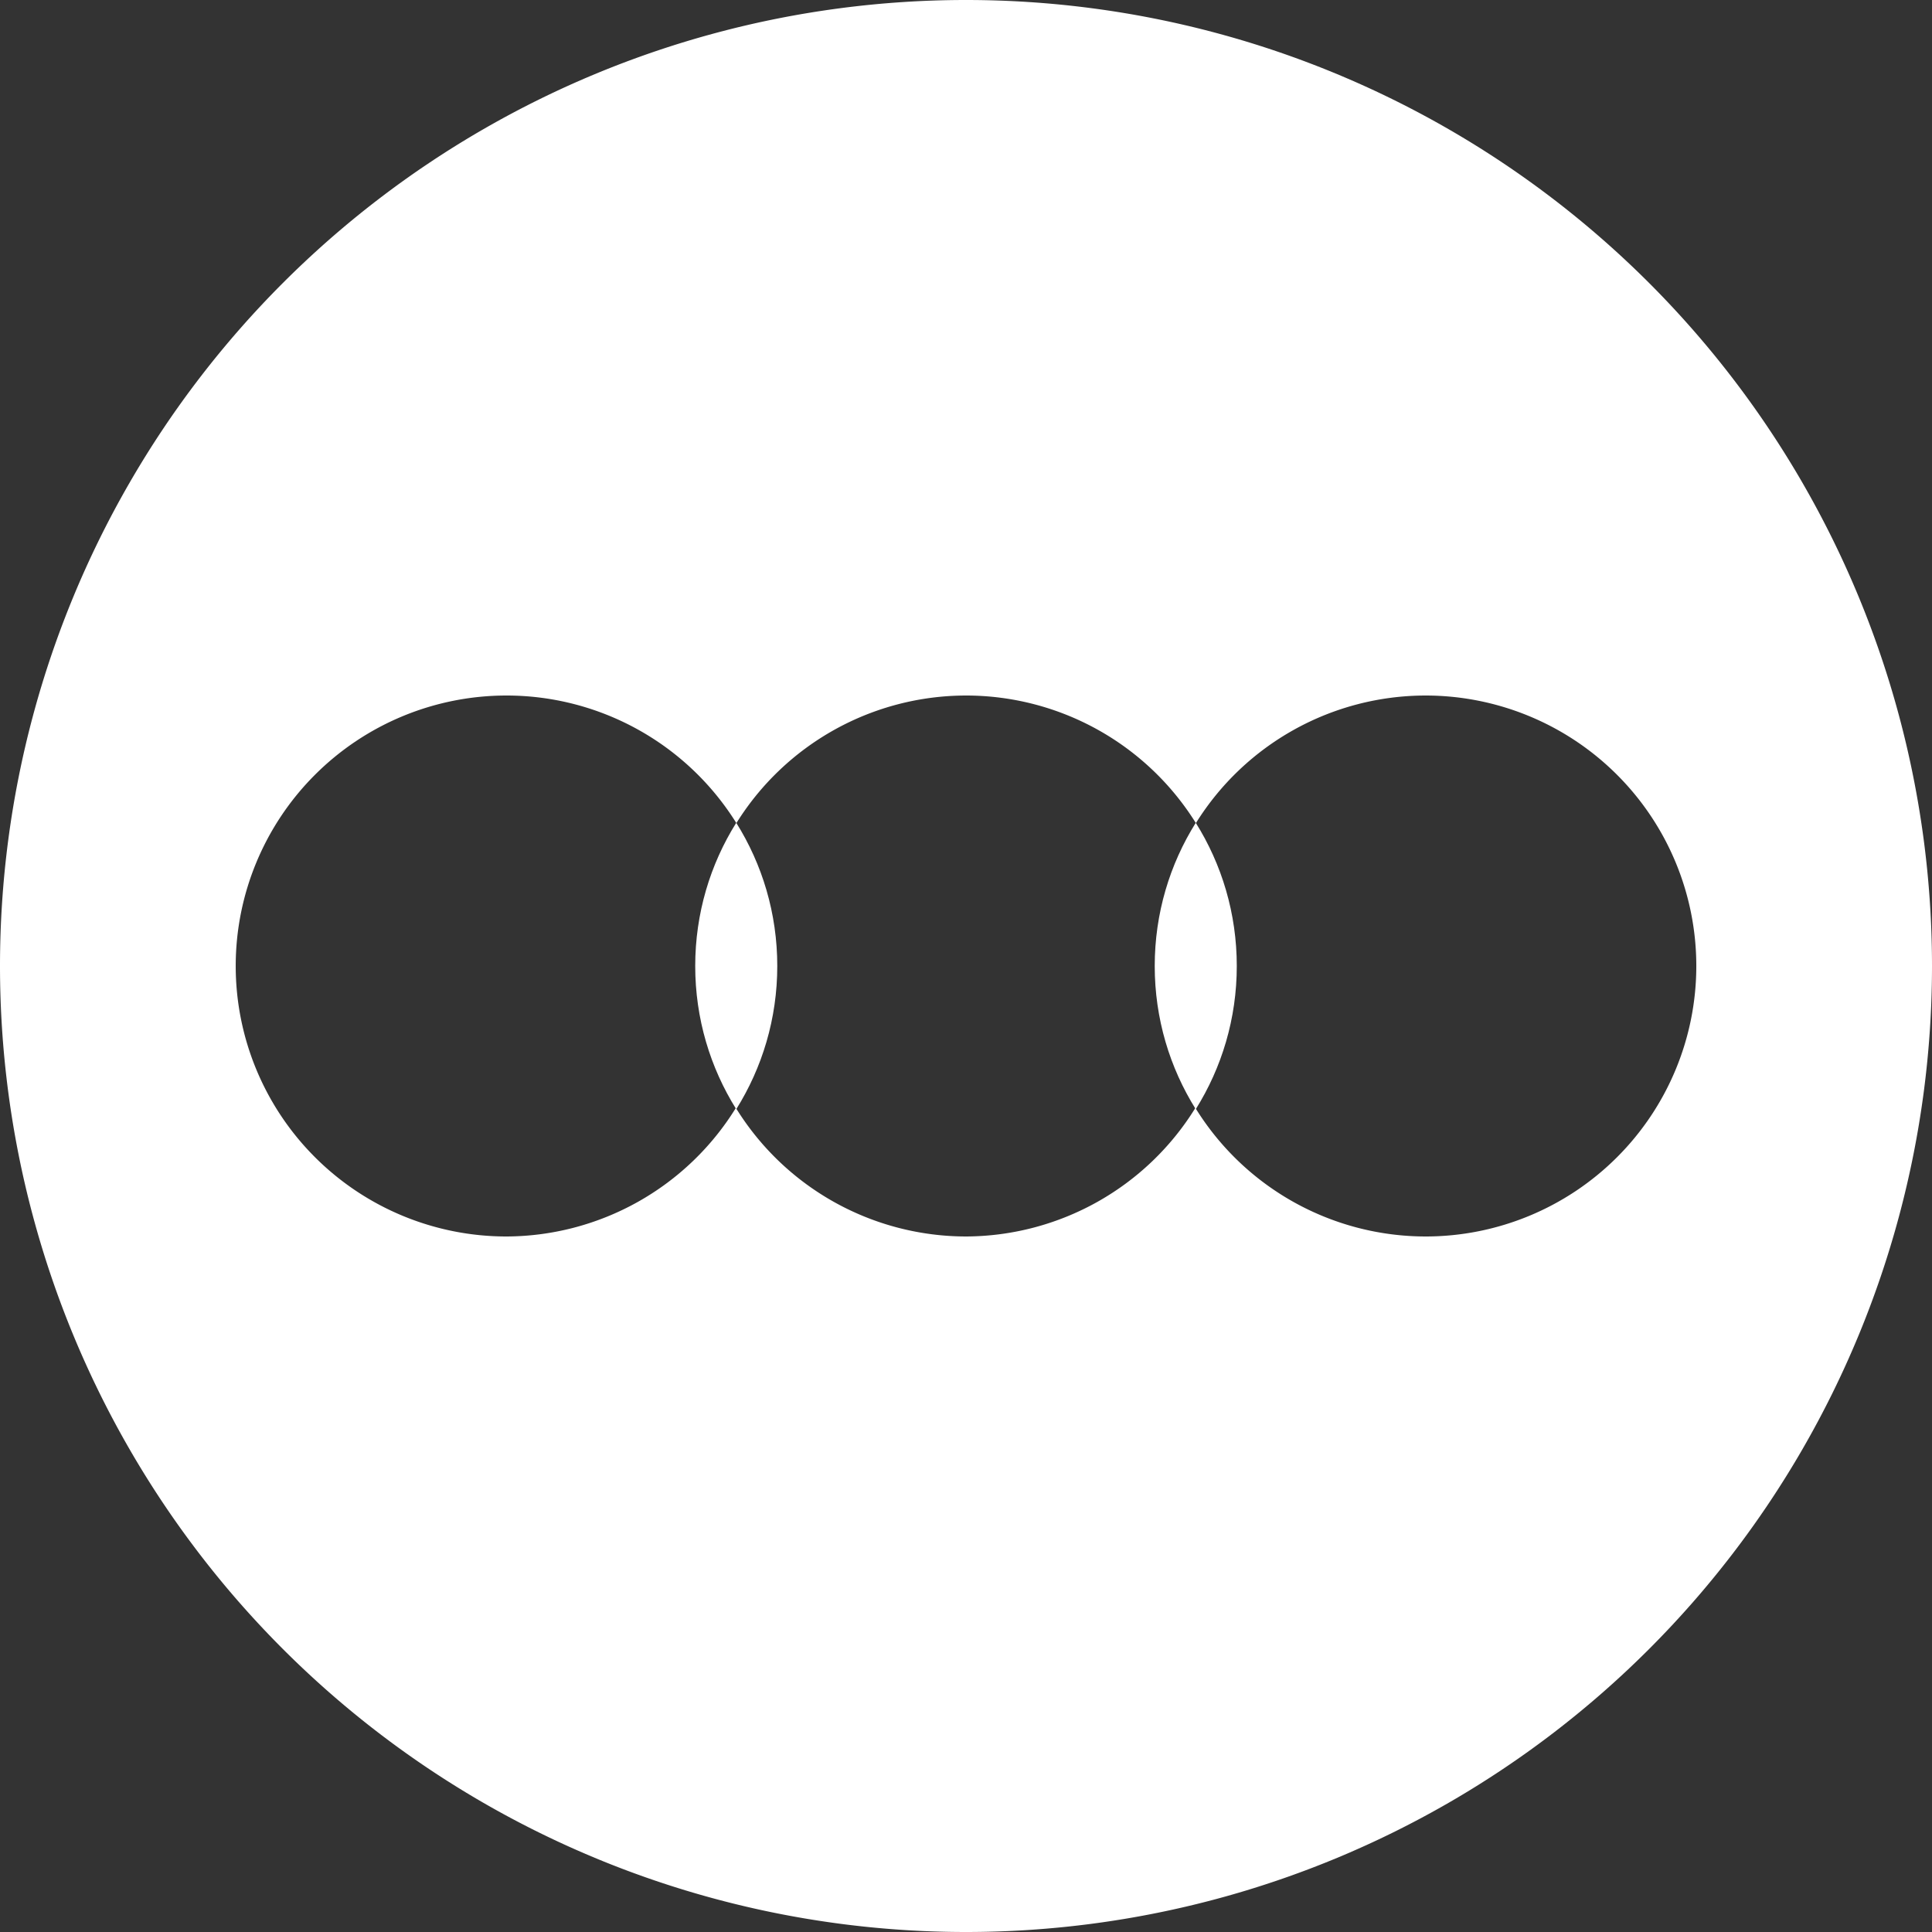 <?xml version="1.0" encoding="UTF-8"?> <svg xmlns="http://www.w3.org/2000/svg" xmlns:xlink="http://www.w3.org/1999/xlink" id="svg945" width="500px" height="500px" version="1.1" viewBox="0 0 500 500"><rect x="0" y="0" width="500" height="500" fill="#333333" stroke="none"/><title id="title917">letterboxd-decal-dots-neg-mono</title><defs id="defs921"><rect id="path-1" width="129.85" height="141.44"></rect><rect id="path-3" width="129.85" height="141.44"></rect></defs><path id="Circle" d="m250 0a250 250 0 0 0-250 250 250 250 0 0 0 250 250 250 250 0 0 0 250-250 250 250 0 0 0-250-250zm-118.92 180a70.079 70 0 0 1 59.496 33.02 70.079 70 0 0 1 59.426-33.02 70.079 70 0 0 1 59.494 33.021 70.079 70 0 0 1 59.428-33.021 70.079 70 0 0 1 70.078 70 70.079 70 0 0 1-70.078 70 70.079 70 0 0 1-59.562-33.268 70.079 70 0 0 1-59.359 33.268 70.079 70 0 0 1-59.561-33.268 70.079 70 0 0 1-59.361 33.268 70.079 70 0 0 1-70.078-70 70.079 70 0 0 1 70.078-70z" fill="#fff" fill-rule="evenodd"></path><g id="Dots" transform="translate(61,180)" fill="none" fill-rule="evenodd"><g id="Blue" transform="translate(248.15)"><mask id="mask-2" fill="#ffffff"><use id="use925" xlink:href="#path-1"></use></mask></g><g id="Orange"><mask id="mask-4" fill="#ffffff"><use id="use932" xlink:href="#path-3"></use></mask></g><path id="Overlap" d="m129.54 107.06c-6.729-10.748-10.618-23.452-10.618-37.063s3.889-26.315 10.618-37.063c6.729 10.748 10.618 23.452 10.618 37.063s-3.889 26.315-10.618 37.063z" fill="#fff"></path><path id="path941" d="m248.46 32.937c6.729 10.748 10.618 23.452 10.618 37.063s-3.889 26.315-10.618 37.063c-6.729-10.748-10.618-23.452-10.618-37.063s3.889-26.315 10.618-37.063z" fill="#fff"></path></g></svg> 